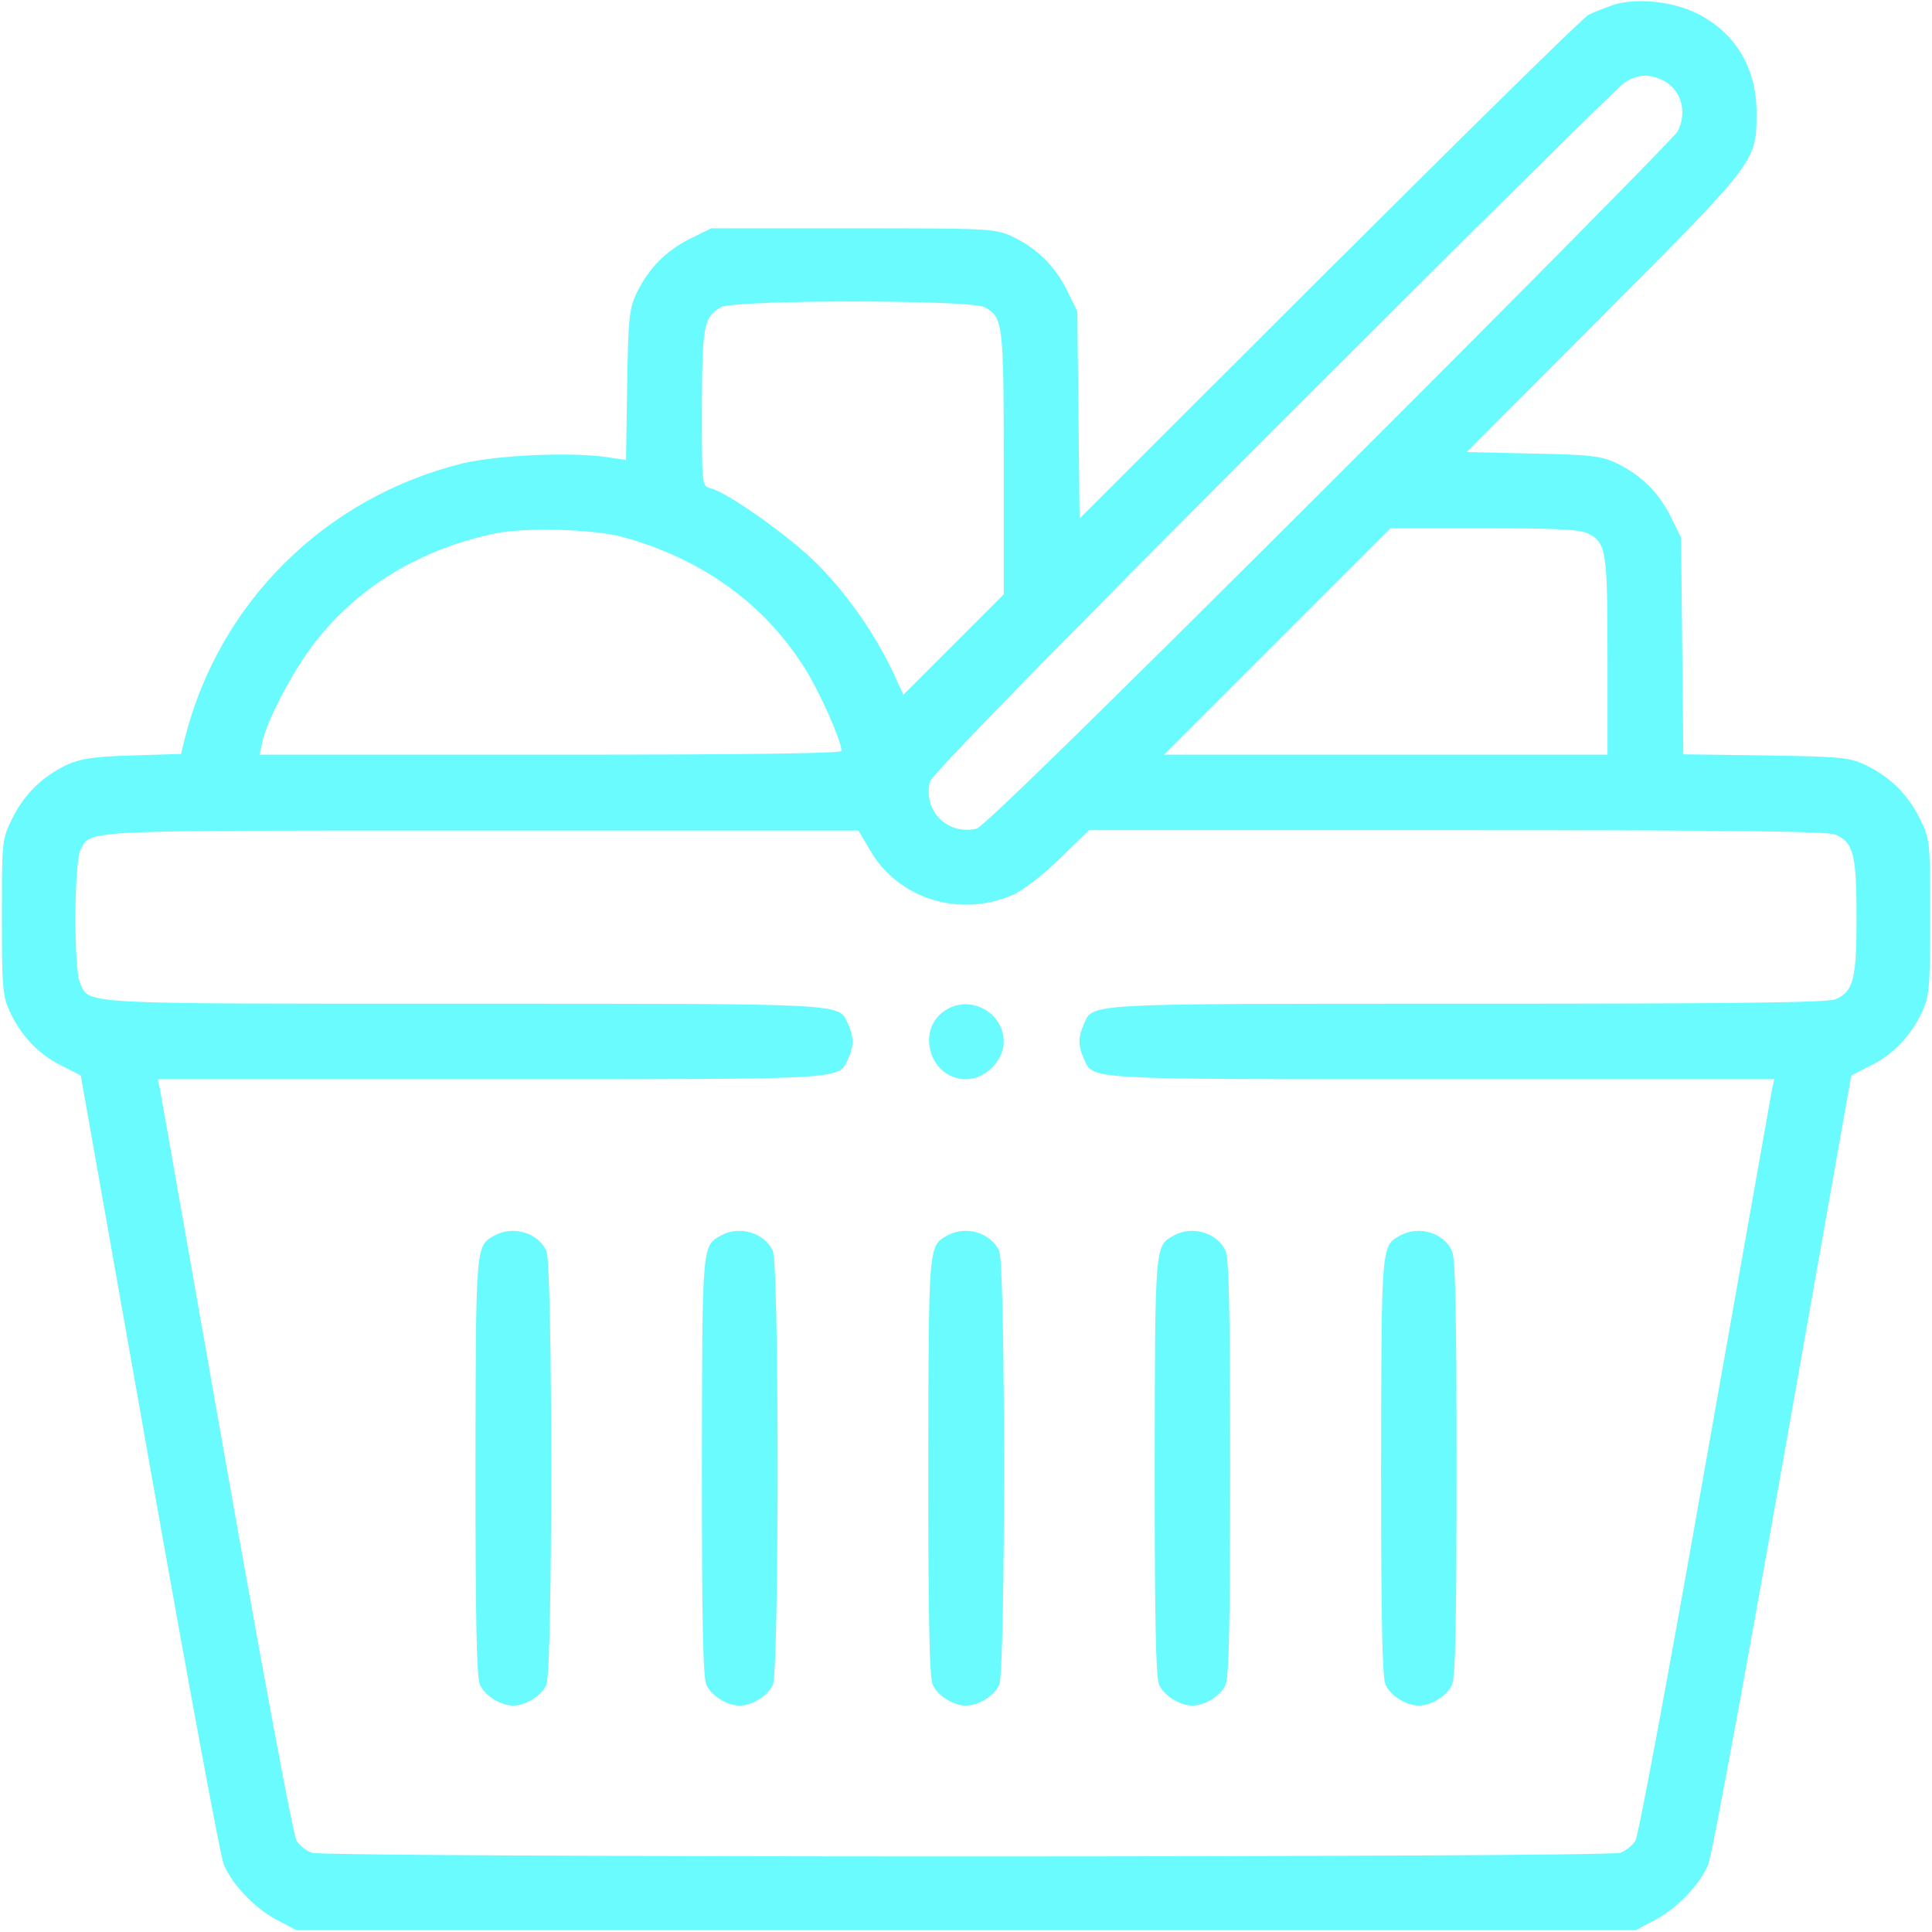 <?xml version="1.0" standalone="no"?>
<!DOCTYPE svg PUBLIC "-//W3C//DTD SVG 20010904//EN"
 "http://www.w3.org/TR/2001/REC-SVG-20010904/DTD/svg10.dtd">
<svg version="1.0" xmlns="http://www.w3.org/2000/svg"
 width="512pt" height="512pt" viewBox="0 0 512 512"
 preserveAspectRatio="xMidYMid meet">

<g transform="translate(0,512) scale(0.1,-0.1)"
fill="#6afbff" stroke="none">
<path d="M4275 5107 c-22 -8 -51 -19 -65 -26 -14 -7 -323 -311 -687 -674
l-662 -661 -3 275 -3 274 -28 57 c-32 64 -80 111 -146 142 -44 20 -61 21 -421
21 l-375 0 -57 -28 c-64 -32 -111 -80 -142 -146 -19 -41 -21 -68 -24 -243 l-3
-197 -47 7 c-97 15 -292 6 -386 -16 -364 -90 -645 -368 -736 -728 l-10 -42
-128 -4 c-102 -3 -136 -8 -173 -24 -66 -31 -114 -78 -146 -142 -28 -57 -28
-58 -28 -262 0 -187 2 -209 21 -251 30 -64 77 -114 137 -143 l51 -26 182
-1028 c100 -565 188 -1043 197 -1063 22 -53 83 -117 141 -147 l51 -27 1775 0
1775 0 51 27 c58 30 119 94 141 147 9 20 97 498 197 1063 l182 1028 51 26 c60
29 107 79 137 143 19 42 21 64 21 251 0 204 0 205 -28 262 -32 64 -80 111
-146 142 -42 19 -67 21 -263 24 l-217 3 -3 287 -3 287 -28 57 c-32 64 -80 111
-146 142 -40 18 -69 21 -220 24 l-174 4 365 366 c408 410 403 404 403 537 -1
118 -58 211 -161 261 -64 31 -159 40 -219 21z m134 -201 c47 -25 63 -84 37
-134 -8 -15 -423 -435 -923 -934 -618 -617 -917 -909 -935 -914 -77 -18 -142
47 -124 124 5 18 295 316 909 931 496 496 916 912 932 922 36 23 66 24 104 5z
m-1800 -600 c49 -26 51 -41 51 -414 l0 -347 -133 -133 -133 -133 -29 63 c-49
102 -121 205 -200 284 -72 72 -236 189 -282 200 -23 6 -23 7 -23 213 1 220 5
241 51 267 36 20 659 20 698 0z m-959 -609 c211 -58 377 -178 484 -350 40 -64
96 -191 96 -217 0 -7 -276 -10 -771 -10 l-771 0 7 33 c12 58 83 192 139 264
115 148 279 247 476 289 80 17 262 12 340 -9z m2559 9 c48 -25 51 -46 51 -326
l0 -260 -587 0 -588 0 300 300 300 300 248 0 c195 0 254 -3 276 -14z m-1904
-838 c75 -131 239 -181 380 -119 27 12 80 53 124 96 l77 75 977 0 c735 0 983
-3 1002 -12 47 -21 55 -53 55 -218 0 -165 -8 -197 -55 -218 -19 -9 -261 -12
-976 -12 -1032 0 -991 2 -1017 -55 -15 -33 -15 -57 0 -90 26 -57 -9 -55 948
-55 l882 0 -6 -27 c-3 -16 -82 -464 -177 -998 -99 -562 -177 -980 -185 -993
-8 -13 -26 -27 -40 -32 -34 -13 -3434 -13 -3468 0 -14 5 -32 19 -40 32 -9 14
-85 423 -186 993 -94 534 -173 982 -176 998 l-6 27 882 0 c957 0 922 -2 948
55 15 33 15 57 0 90 -26 57 15 55 -1018 55 -1033 0 -992 -2 -1018 55 -17 37
-16 322 2 354 29 52 -12 50 1061 50 l1000 0 30 -51z"/>
<path d="M2511 2446 c-87 -48 -50 -186 49 -186 51 0 100 49 100 99 0 75 -83
124 -149 87z"/>
<path d="M1311 1846 c-51 -28 -50 -22 -51 -613 0 -407 3 -559 12 -578 13 -29
55 -55 88 -55 33 0 75 26 88 55 17 37 17 1113 0 1150 -22 48 -88 68 -137 41z"/>
<path d="M1911 1846 c-51 -28 -50 -22 -51 -613 0 -407 3 -559 12 -578 13 -29
55 -55 88 -55 33 0 75 26 88 55 17 37 17 1113 0 1150 -22 48 -88 68 -137 41z"/>
<path d="M2511 1846 c-51 -28 -50 -22 -51 -613 0 -407 3 -559 12 -578 13 -29
55 -55 88 -55 33 0 75 26 88 55 17 37 17 1113 0 1150 -22 48 -88 68 -137 41z"/>
<path d="M3111 1846 c-51 -28 -50 -22 -51 -613 0 -407 3 -559 12 -578 13 -29
55 -55 88 -55 33 0 75 26 88 55 9 19 12 171 12 575 0 404 -3 556 -12 575 -22
48 -88 68 -137 41z"/>
<path d="M3711 1846 c-51 -28 -50 -22 -51 -613 0 -407 3 -559 12 -578 13 -29
55 -55 88 -55 33 0 75 26 88 55 9 19 12 171 12 575 0 404 -3 556 -12 575 -22
48 -88 68 -137 41z"/>
</g>
</svg>
